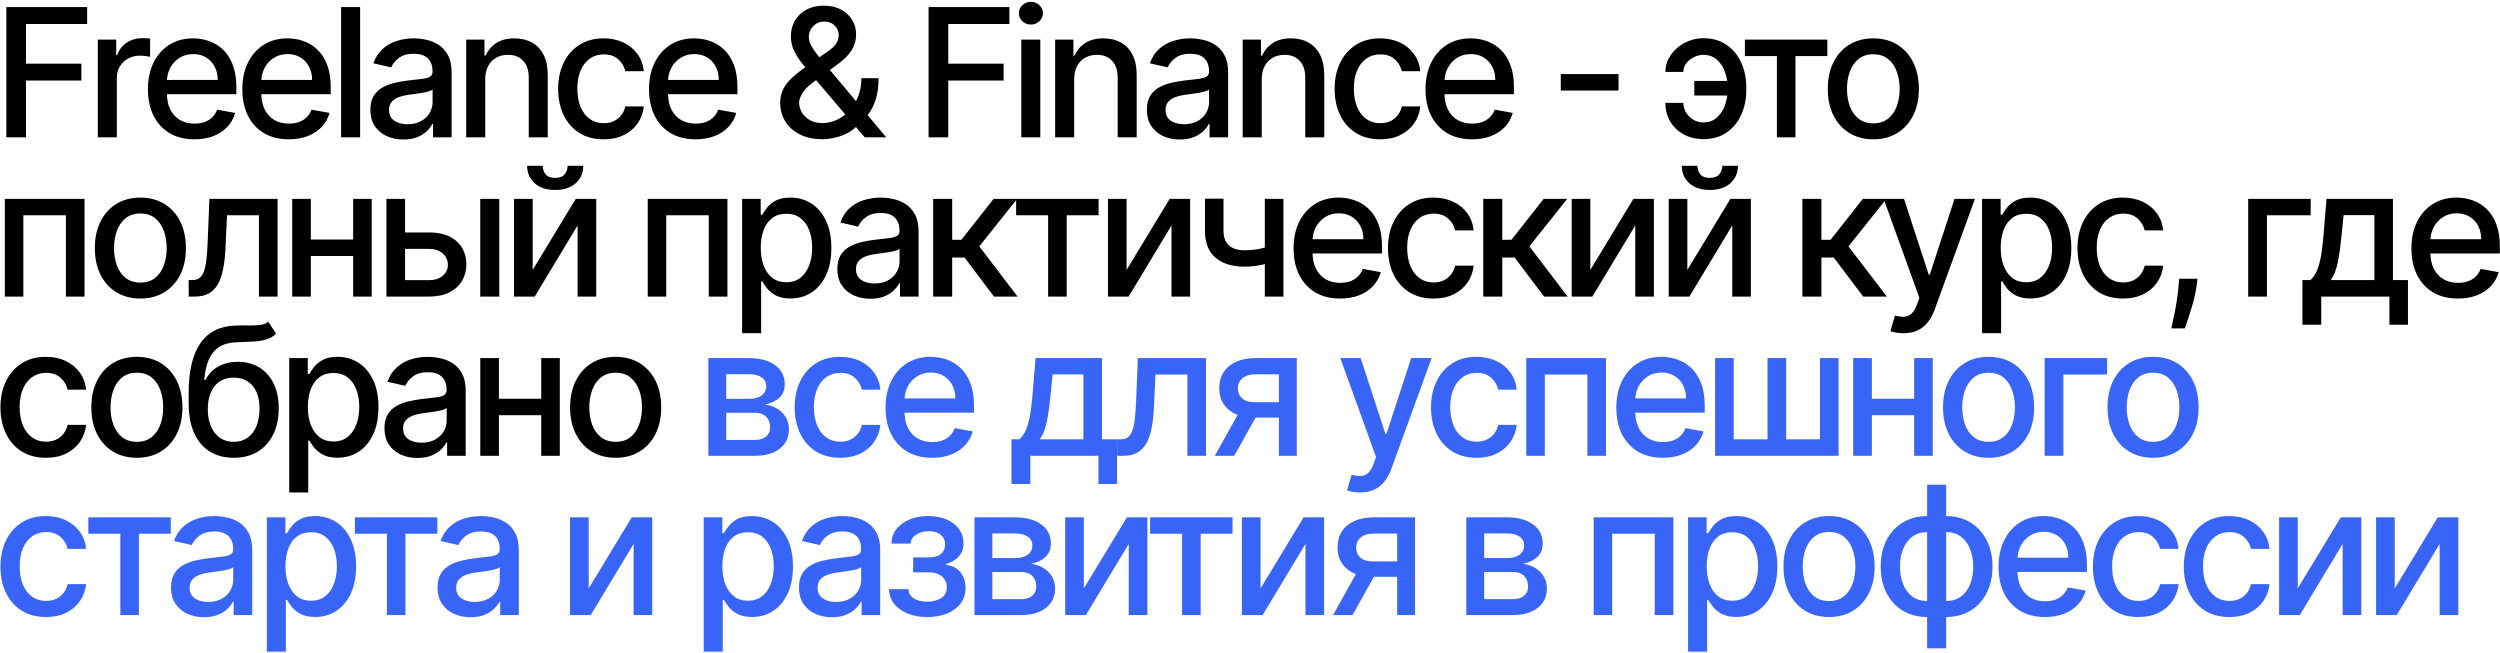 <?xml version="1.0" encoding="UTF-8"?> <svg xmlns="http://www.w3.org/2000/svg" width="1256" height="328" viewBox="0 0 1256 328" fill="none"><path d="M3.191 69V3.545H43.781V12.047H13.067V31.99H40.872V40.459H13.067V69H3.191ZM49.143 69V19.909H58.38V27.707H58.891C59.786 25.065 61.363 22.988 63.621 21.475C65.901 19.941 68.479 19.174 71.356 19.174C71.952 19.174 72.655 19.195 73.465 19.238C74.296 19.28 74.946 19.334 75.415 19.398V28.538C75.031 28.432 74.349 28.315 73.369 28.187C72.389 28.038 71.409 27.963 70.429 27.963C68.17 27.963 66.157 28.442 64.388 29.401C62.641 30.339 61.256 31.649 60.233 33.332C59.211 34.994 58.699 36.891 58.699 39.021V69H49.143ZM97.684 69.991C92.847 69.991 88.682 68.957 85.188 66.891C81.715 64.803 79.03 61.873 77.134 58.102C75.259 54.309 74.321 49.867 74.321 44.774C74.321 39.746 75.259 35.314 77.134 31.479C79.03 27.643 81.672 24.65 85.06 22.498C88.469 20.346 92.453 19.27 97.013 19.27C99.783 19.27 102.467 19.728 105.067 20.644C107.666 21.56 109.999 22.999 112.066 24.959C114.133 26.919 115.763 29.465 116.956 32.597C118.149 35.708 118.746 39.49 118.746 43.943V47.331H79.722V40.172H109.381C109.381 37.658 108.87 35.431 107.847 33.492C106.825 31.532 105.386 29.987 103.533 28.858C101.7 27.729 99.548 27.164 97.077 27.164C94.392 27.164 92.048 27.825 90.046 29.146C88.064 30.445 86.53 32.15 85.443 34.259C84.378 36.347 83.845 38.617 83.845 41.067V46.66C83.845 49.941 84.421 52.732 85.571 55.033C86.743 57.334 88.373 59.092 90.461 60.307C92.549 61.5 94.989 62.097 97.78 62.097C99.591 62.097 101.242 61.841 102.734 61.33C104.225 60.797 105.514 60.008 106.601 58.965C107.688 57.92 108.519 56.631 109.094 55.097L118.139 56.727C117.414 59.391 116.114 61.724 114.239 63.727C112.386 65.708 110.053 67.253 107.24 68.361C104.449 69.447 101.264 69.991 97.684 69.991ZM145.106 69.991C140.27 69.991 136.104 68.957 132.61 66.891C129.137 64.803 126.452 61.873 124.556 58.102C122.681 54.309 121.743 49.867 121.743 44.774C121.743 39.746 122.681 35.314 124.556 31.479C126.452 27.643 129.094 24.65 132.482 22.498C135.891 20.346 139.875 19.27 144.435 19.27C147.205 19.27 149.89 19.728 152.489 20.644C155.089 21.56 157.422 22.999 159.488 24.959C161.555 26.919 163.185 29.465 164.378 32.597C165.571 35.708 166.168 39.49 166.168 43.943V47.331H127.145V40.172H156.804C156.804 37.658 156.292 35.431 155.27 33.492C154.247 31.532 152.809 29.987 150.955 28.858C149.123 27.729 146.971 27.164 144.499 27.164C141.814 27.164 139.471 27.825 137.468 29.146C135.486 30.445 133.952 32.15 132.866 34.259C131.8 36.347 131.268 38.617 131.268 41.067V46.66C131.268 49.941 131.843 52.732 132.993 55.033C134.165 57.334 135.795 59.092 137.883 60.307C139.971 61.5 142.411 62.097 145.202 62.097C147.013 62.097 148.665 61.841 150.156 61.33C151.647 60.797 152.937 60.008 154.023 58.965C155.11 57.92 155.941 56.631 156.516 55.097L165.561 56.727C164.836 59.391 163.537 61.724 161.662 63.727C159.808 65.708 157.475 67.253 154.662 68.361C151.871 69.447 148.686 69.991 145.106 69.991ZM180.927 3.545V69H171.371V3.545H180.927ZM202.669 70.087C199.558 70.087 196.746 69.511 194.232 68.361C191.718 67.189 189.725 65.495 188.255 63.279C186.806 61.063 186.082 58.347 186.082 55.129C186.082 52.359 186.615 50.08 187.68 48.29C188.745 46.5 190.183 45.083 191.994 44.039C193.806 42.995 195.83 42.207 198.067 41.674C200.304 41.141 202.584 40.736 204.906 40.459C207.847 40.119 210.233 39.842 212.066 39.629C213.898 39.394 215.23 39.021 216.061 38.51C216.892 37.999 217.307 37.168 217.307 36.017V35.793C217.307 33.002 216.519 30.84 214.942 29.305C213.387 27.771 211.064 27.004 207.975 27.004C204.757 27.004 202.222 27.718 200.368 29.146C198.536 30.552 197.268 32.118 196.565 33.844L187.584 31.798C188.649 28.815 190.205 26.408 192.25 24.575C194.317 22.722 196.693 21.379 199.377 20.548C202.062 19.696 204.885 19.27 207.847 19.27C209.807 19.27 211.884 19.504 214.079 19.973C216.295 20.421 218.362 21.251 220.279 22.466C222.218 23.68 223.806 25.417 225.041 27.675C226.277 29.913 226.895 32.821 226.895 36.401V69H217.563V62.288H217.179C216.561 63.524 215.634 64.739 214.399 65.932C213.163 67.125 211.575 68.116 209.637 68.904C207.698 69.692 205.375 70.087 202.669 70.087ZM204.747 62.416C207.389 62.416 209.647 61.894 211.522 60.85C213.419 59.806 214.857 58.443 215.837 56.759C216.838 55.055 217.339 53.233 217.339 51.294V44.966C216.998 45.307 216.338 45.626 215.357 45.925C214.399 46.202 213.301 46.447 212.066 46.66C210.83 46.852 209.626 47.033 208.454 47.203C207.282 47.352 206.302 47.48 205.514 47.587C203.66 47.821 201.966 48.215 200.432 48.769C198.919 49.323 197.705 50.122 196.789 51.166C195.894 52.189 195.446 53.553 195.446 55.257C195.446 57.622 196.32 59.412 198.067 60.626C199.814 61.82 202.041 62.416 204.747 62.416ZM243.779 39.852V69H234.223V19.909H243.396V27.899H244.003C245.132 25.3 246.901 23.212 249.308 21.635C251.737 20.058 254.795 19.27 258.481 19.27C261.826 19.27 264.756 19.973 267.27 21.379C269.784 22.764 271.734 24.831 273.119 27.579C274.504 30.328 275.196 33.727 275.196 37.775V69H265.64V38.925C265.64 35.367 264.713 32.587 262.86 30.584C261.006 28.56 258.46 27.548 255.221 27.548C253.005 27.548 251.034 28.027 249.308 28.986C247.604 29.945 246.251 31.351 245.25 33.205C244.269 35.037 243.779 37.253 243.779 39.852ZM303.291 69.991C298.539 69.991 294.448 68.915 291.018 66.763C287.609 64.59 284.988 61.596 283.156 57.782C281.323 53.968 280.407 49.6 280.407 44.678C280.407 39.693 281.345 35.293 283.22 31.479C285.095 27.643 287.737 24.65 291.146 22.498C294.555 20.346 298.571 19.27 303.195 19.27C306.923 19.27 310.247 19.962 313.166 21.347C316.085 22.711 318.44 24.628 320.229 27.1C322.041 29.572 323.117 32.459 323.457 35.761H314.157C313.646 33.46 312.474 31.479 310.641 29.817C308.83 28.155 306.401 27.324 303.354 27.324C300.691 27.324 298.358 28.027 296.355 29.433C294.374 30.818 292.829 32.8 291.721 35.378C290.613 37.935 290.059 40.96 290.059 44.455C290.059 48.034 290.602 51.124 291.689 53.723C292.776 56.322 294.31 58.336 296.291 59.764C298.294 61.191 300.649 61.905 303.354 61.905C305.166 61.905 306.806 61.575 308.276 60.914C309.768 60.232 311.014 59.263 312.016 58.006C313.038 56.749 313.752 55.236 314.157 53.467H323.457C323.117 56.642 322.083 59.476 320.357 61.969C318.631 64.462 316.32 66.422 313.422 67.849C310.546 69.277 307.168 69.991 303.291 69.991ZM349.434 69.991C344.598 69.991 340.432 68.957 336.938 66.891C333.465 64.803 330.78 61.873 328.884 58.102C327.009 54.309 326.071 49.867 326.071 44.774C326.071 39.746 327.009 35.314 328.884 31.479C330.78 27.643 333.422 24.65 336.81 22.498C340.219 20.346 344.204 19.27 348.763 19.27C351.533 19.27 354.218 19.728 356.817 20.644C359.417 21.56 361.75 22.999 363.817 24.959C365.883 26.919 367.513 29.465 368.706 32.597C369.9 35.708 370.496 39.49 370.496 43.943V47.331H331.473V40.172H361.132C361.132 37.658 360.62 35.431 359.598 33.492C358.575 31.532 357.137 29.987 355.283 28.858C353.451 27.729 351.299 27.164 348.827 27.164C346.142 27.164 343.799 27.825 341.796 29.146C339.814 30.445 338.28 32.15 337.194 34.259C336.128 36.347 335.596 38.617 335.596 41.067V46.66C335.596 49.941 336.171 52.732 337.321 55.033C338.493 57.334 340.123 59.092 342.211 60.307C344.299 61.5 346.739 62.097 349.53 62.097C351.341 62.097 352.993 61.841 354.484 61.33C355.976 60.797 357.265 60.008 358.351 58.965C359.438 57.92 360.269 56.631 360.844 55.097L369.889 56.727C369.165 59.391 367.865 61.724 365.99 63.727C364.136 65.708 361.803 67.253 358.991 68.361C356.199 69.447 353.014 69.991 349.434 69.991ZM413.166 69.927C408.776 69.927 404.994 69.128 401.82 67.53C398.666 65.932 396.237 63.758 394.533 61.01C392.828 58.24 391.976 55.108 391.976 51.614C391.976 48.95 392.53 46.585 393.638 44.519C394.746 42.43 396.291 40.502 398.272 38.734C400.254 36.965 402.544 35.186 405.144 33.396L415.691 25.95C417.48 24.778 418.876 23.542 419.877 22.242C420.879 20.921 421.379 19.291 421.379 17.352C421.379 15.818 420.719 14.348 419.398 12.942C418.077 11.536 416.308 10.832 414.093 10.832C412.558 10.832 411.205 11.205 410.034 11.951C408.883 12.697 407.977 13.655 407.317 14.827C406.678 15.978 406.358 17.192 406.358 18.471C406.358 19.962 406.763 21.465 407.573 22.977C408.404 24.49 409.469 26.056 410.769 27.675C412.068 29.273 413.432 30.935 414.86 32.661L445.254 69H434.451L409.298 39.437C407.189 36.944 405.229 34.6 403.418 32.406C401.607 30.19 400.137 27.952 399.007 25.694C397.899 23.414 397.345 20.953 397.345 18.311C397.345 15.307 398.027 12.643 399.391 10.321C400.776 7.977 402.704 6.145 405.176 4.824C407.647 3.503 410.545 2.842 413.869 2.842C417.235 2.842 420.122 3.503 422.53 4.824C424.959 6.124 426.823 7.86 428.123 10.033C429.444 12.185 430.105 14.54 430.105 17.097C430.105 20.207 429.327 22.956 427.771 25.342C426.237 27.707 424.117 29.881 421.411 31.862L408.276 41.546C405.719 43.421 403.94 45.275 402.938 47.107C401.958 48.918 401.468 50.335 401.468 51.358C401.468 53.233 401.948 54.969 402.906 56.568C403.887 58.166 405.25 59.444 406.997 60.403C408.766 61.361 410.833 61.841 413.198 61.841C415.627 61.841 417.992 61.319 420.293 60.275C422.615 59.209 424.714 57.686 426.589 55.705C428.485 53.723 429.987 51.347 431.095 48.577C432.203 45.807 432.757 42.707 432.757 39.277H441.387C441.387 43.496 440.907 47.065 439.948 49.984C438.99 52.881 437.828 55.246 436.465 57.079C435.122 58.89 433.855 60.307 432.661 61.33C432.278 61.67 431.916 62.011 431.575 62.352C431.234 62.693 430.872 63.034 430.488 63.375C428.272 65.612 425.588 67.263 422.434 68.329C419.302 69.394 416.213 69.927 413.166 69.927ZM466.526 69V3.545H507.115V12.047H476.402V31.99H504.207V40.459H476.402V69H466.526ZM513.093 69V19.909H522.649V69H513.093ZM517.919 12.335C516.257 12.335 514.83 11.78 513.636 10.673C512.465 9.543 511.879 8.201 511.879 6.646C511.879 5.069 512.465 3.727 513.636 2.619C514.83 1.489 516.257 0.925 517.919 0.925C519.581 0.925 520.998 1.489 522.17 2.619C523.363 3.727 523.96 5.069 523.96 6.646C523.96 8.201 523.363 9.543 522.17 10.673C520.998 11.78 519.581 12.335 517.919 12.335ZM539.661 39.852V69H530.105V19.909H539.278V27.899H539.885C541.014 25.3 542.783 23.212 545.191 21.635C547.619 20.058 550.677 19.27 554.363 19.27C557.708 19.27 560.638 19.973 563.152 21.379C565.666 22.764 567.616 24.831 569.001 27.579C570.386 30.328 571.078 33.727 571.078 37.775V69H561.522V38.925C561.522 35.367 560.595 32.587 558.742 30.584C556.888 28.56 554.342 27.548 551.103 27.548C548.887 27.548 546.916 28.027 545.191 28.986C543.486 29.945 542.133 31.351 541.132 33.205C540.151 35.037 539.661 37.253 539.661 39.852ZM592.781 70.087C589.67 70.087 586.857 69.511 584.343 68.361C581.829 67.189 579.837 65.495 578.366 63.279C576.918 61.063 576.193 58.347 576.193 55.129C576.193 52.359 576.726 50.08 577.791 48.29C578.857 46.5 580.295 45.083 582.106 44.039C583.917 42.995 585.941 42.207 588.178 41.674C590.415 41.141 592.695 40.736 595.018 40.459C597.958 40.119 600.344 39.842 602.177 39.629C604.009 39.394 605.341 39.021 606.172 38.51C607.003 37.999 607.418 37.168 607.418 36.017V35.793C607.418 33.002 606.63 30.84 605.053 29.305C603.498 27.771 601.175 27.004 598.086 27.004C594.869 27.004 592.333 27.718 590.479 29.146C588.647 30.552 587.379 32.118 586.676 33.844L577.695 31.798C578.761 28.815 580.316 26.408 582.362 24.575C584.428 22.722 586.804 21.379 589.489 20.548C592.173 19.696 594.996 19.27 597.958 19.27C599.918 19.27 601.996 19.504 604.19 19.973C606.406 20.421 608.473 21.251 610.391 22.466C612.33 23.68 613.917 25.417 615.153 27.675C616.388 29.913 617.006 32.821 617.006 36.401V69H607.674V62.288H607.29C606.673 63.524 605.746 64.739 604.51 65.932C603.274 67.125 601.687 68.116 599.748 68.904C597.809 69.692 595.487 70.087 592.781 70.087ZM594.858 62.416C597.5 62.416 599.759 61.894 601.634 60.85C603.53 59.806 604.968 58.443 605.948 56.759C606.95 55.055 607.45 53.233 607.45 51.294V44.966C607.109 45.307 606.449 45.626 605.469 45.925C604.51 46.202 603.413 46.447 602.177 46.66C600.941 46.852 599.737 47.033 598.565 47.203C597.393 47.352 596.413 47.48 595.625 47.587C593.771 47.821 592.077 48.215 590.543 48.769C589.031 49.323 587.816 50.122 586.9 51.166C586.005 52.189 585.558 53.553 585.558 55.257C585.558 57.622 586.431 59.412 588.178 60.626C589.925 61.82 592.152 62.416 594.858 62.416ZM633.891 39.852V69H624.335V19.909H633.507V27.899H634.114C635.244 25.3 637.012 23.212 639.42 21.635C641.849 20.058 644.906 19.27 648.592 19.27C651.938 19.27 654.867 19.973 657.381 21.379C659.896 22.764 661.845 24.831 663.23 27.579C664.615 30.328 665.308 33.727 665.308 37.775V69H655.751V38.925C655.751 35.367 654.825 32.587 652.971 30.584C651.117 28.56 648.571 27.548 645.332 27.548C643.116 27.548 641.146 28.027 639.42 28.986C637.715 29.945 636.362 31.351 635.361 33.205C634.381 35.037 633.891 37.253 633.891 39.852ZM693.402 69.991C688.65 69.991 684.56 68.915 681.129 66.763C677.72 64.59 675.099 61.596 673.267 57.782C671.435 53.968 670.518 49.6 670.518 44.678C670.518 39.693 671.456 35.293 673.331 31.479C675.206 27.643 677.848 24.65 681.257 22.498C684.666 20.346 688.682 19.27 693.306 19.27C697.035 19.27 700.359 19.962 703.278 21.347C706.197 22.711 708.551 24.628 710.341 27.1C712.152 29.572 713.228 32.459 713.569 35.761H704.268C703.757 33.46 702.585 31.479 700.753 29.817C698.942 28.155 696.513 27.324 693.466 27.324C690.802 27.324 688.469 28.027 686.467 29.433C684.485 30.818 682.94 32.8 681.832 35.378C680.724 37.935 680.17 40.96 680.17 44.455C680.17 48.034 680.714 51.124 681.8 53.723C682.887 56.322 684.421 58.336 686.403 59.764C688.405 61.191 690.76 61.905 693.466 61.905C695.277 61.905 696.918 61.575 698.388 60.914C699.879 60.232 701.126 59.263 702.127 58.006C703.15 56.749 703.864 55.236 704.268 53.467H713.569C713.228 56.642 712.195 59.476 710.469 61.969C708.743 64.462 706.431 66.422 703.533 67.849C700.657 69.277 697.28 69.991 693.402 69.991ZM739.546 69.991C734.709 69.991 730.544 68.957 727.049 66.891C723.576 64.803 720.892 61.873 718.995 58.102C717.12 54.309 716.183 49.867 716.183 44.774C716.183 39.746 717.12 35.314 718.995 31.479C720.892 27.643 723.534 24.65 726.921 22.498C730.331 20.346 734.315 19.27 738.875 19.27C741.644 19.27 744.329 19.728 746.929 20.644C749.528 21.56 751.861 22.999 753.928 24.959C755.995 26.919 757.625 29.465 758.818 32.597C760.011 35.708 760.608 39.49 760.608 43.943V47.331H721.584V40.172H751.243C751.243 37.658 750.732 35.431 749.709 33.492C748.686 31.532 747.248 29.987 745.394 28.858C743.562 27.729 741.41 27.164 738.938 27.164C736.254 27.164 733.91 27.825 731.907 29.146C729.926 30.445 728.392 32.15 727.305 34.259C726.24 36.347 725.707 38.617 725.707 41.067V46.66C725.707 49.941 726.282 52.732 727.433 55.033C728.605 57.334 730.235 59.092 732.323 60.307C734.411 61.5 736.85 62.097 739.642 62.097C741.453 62.097 743.104 61.841 744.595 61.33C746.087 60.797 747.376 60.008 748.463 58.965C749.549 57.92 750.38 56.631 750.956 55.097L760 56.727C759.276 59.391 757.976 61.724 756.101 63.727C754.247 65.708 751.914 67.253 749.102 68.361C746.311 69.447 743.125 69.991 739.546 69.991ZM813.153 37.2V45.477H784.133V37.2H813.153ZM855.782 27.548C854.12 27.569 852.522 27.963 850.988 28.73C849.454 29.497 848.186 30.52 847.185 31.798C846.205 33.077 845.715 34.526 845.715 36.145H836.702C836.702 33.844 837.213 31.671 838.236 29.625C839.259 27.579 840.654 25.779 842.423 24.224C844.191 22.668 846.226 21.443 848.527 20.548C850.828 19.653 853.247 19.206 855.782 19.206C860.406 19.206 864.316 20.335 867.512 22.594C870.729 24.831 873.169 27.814 874.831 31.543C876.492 35.25 877.323 39.32 877.323 43.751V45.349C877.323 49.781 876.492 53.861 874.831 57.59C873.169 61.319 870.729 64.302 867.512 66.539C864.316 68.776 860.406 69.895 855.782 69.895C852.075 69.895 848.783 69.106 845.907 67.53C843.03 65.953 840.772 63.801 839.131 61.074C837.512 58.325 836.702 55.193 836.702 51.678H845.715C845.715 53.425 846.173 55.044 847.089 56.535C848.005 58.027 849.22 59.231 850.733 60.147C852.267 61.042 853.95 61.5 855.782 61.521C858.531 61.5 860.8 60.669 862.59 59.028C864.401 57.388 865.743 55.332 866.617 52.86C867.512 50.367 867.959 47.864 867.959 45.349V43.751C867.959 41.131 867.512 38.584 866.617 36.113C865.743 33.641 864.401 31.607 862.59 30.009C860.8 28.389 858.531 27.569 855.782 27.548ZM871.315 40.651V48.002H851.212V40.651H871.315ZM876.638 28.155V19.909H918.058V28.155H902.046V69H892.714V28.155H876.638ZM941.159 69.991C936.556 69.991 932.54 68.936 929.11 66.827C925.679 64.717 923.016 61.766 921.119 57.974C919.223 54.181 918.275 49.749 918.275 44.678C918.275 39.586 919.223 35.133 921.119 31.319C923.016 27.505 925.679 24.543 929.11 22.434C932.54 20.325 936.556 19.27 941.159 19.27C945.761 19.27 949.777 20.325 953.208 22.434C956.638 24.543 959.301 27.505 961.198 31.319C963.094 35.133 964.042 39.586 964.042 44.678C964.042 49.749 963.094 54.181 961.198 57.974C959.301 61.766 956.638 64.717 953.208 66.827C949.777 68.936 945.761 69.991 941.159 69.991ZM941.191 61.969C944.173 61.969 946.645 61.18 948.605 59.604C950.566 58.027 952.014 55.928 952.952 53.307C953.911 50.687 954.39 47.8 954.39 44.646C954.39 41.514 953.911 38.638 952.952 36.017C952.014 33.375 950.566 31.255 948.605 29.657C946.645 28.059 944.173 27.26 941.191 27.26C938.186 27.26 935.693 28.059 933.712 29.657C931.752 31.255 930.292 33.375 929.333 36.017C928.396 38.638 927.927 41.514 927.927 44.646C927.927 47.8 928.396 50.687 929.333 53.307C930.292 55.928 931.752 58.027 933.712 59.604C935.693 61.18 938.186 61.969 941.191 61.969ZM2.424 149V99.909H42.47V149H33.106V108.155H11.724V149H2.424ZM70.525 149.991C65.922 149.991 61.906 148.936 58.475 146.827C55.045 144.717 52.382 141.766 50.486 137.974C48.589 134.181 47.641 129.749 47.641 124.678C47.641 119.586 48.589 115.133 50.486 111.319C52.382 107.505 55.045 104.543 58.475 102.434C61.906 100.325 65.922 99.27 70.525 99.27C75.127 99.27 79.143 100.325 82.573 102.434C86.004 104.543 88.667 107.505 90.564 111.319C92.46 115.133 93.408 119.586 93.408 124.678C93.408 129.749 92.46 134.181 90.564 137.974C88.667 141.766 86.004 144.717 82.573 146.827C79.143 148.936 75.127 149.991 70.525 149.991ZM70.556 141.969C73.54 141.969 76.011 141.18 77.971 139.604C79.931 138.027 81.38 135.928 82.318 133.308C83.277 130.687 83.756 127.8 83.756 124.646C83.756 121.514 83.277 118.638 82.318 116.017C81.38 113.375 79.931 111.255 77.971 109.657C76.011 108.059 73.54 107.26 70.556 107.26C67.552 107.26 65.059 108.059 63.078 109.657C61.118 111.255 59.658 113.375 58.699 116.017C57.762 118.638 57.293 121.514 57.293 124.646C57.293 127.8 57.762 130.687 58.699 133.308C59.658 135.928 61.118 138.027 63.078 139.604C65.059 141.18 67.552 141.969 70.556 141.969ZM94.808 149L94.776 140.722H96.533C97.897 140.722 99.037 140.435 99.953 139.859C100.891 139.263 101.658 138.261 102.254 136.855C102.851 135.449 103.309 133.51 103.629 131.038C103.948 128.545 104.183 125.413 104.332 121.642L105.195 99.909H139.456V149H130.092V108.155H114.048L113.281 124.838C113.089 128.886 112.673 132.423 112.034 135.449C111.416 138.474 110.511 140.999 109.318 143.023C108.124 145.026 106.59 146.528 104.715 147.53C102.84 148.51 100.56 149 97.876 149H94.808ZM180.071 120.332V128.609H153.48V120.332H180.071ZM156.165 99.909V149H146.8V99.909H156.165ZM186.75 99.909V149H177.418V99.909H186.75ZM201.326 116.784H215.58C221.588 116.784 226.212 118.276 229.451 121.259C232.689 124.241 234.309 128.087 234.309 132.796C234.309 135.864 233.584 138.624 232.135 141.074C230.686 143.524 228.566 145.463 225.775 146.891C222.984 148.297 219.586 149 215.58 149H194.135V99.909H203.499V140.754H215.58C218.328 140.754 220.587 140.04 222.355 138.613C224.124 137.164 225.008 135.321 225.008 133.084C225.008 130.719 224.124 128.79 222.355 127.299C220.587 125.786 218.328 125.03 215.58 125.03H201.326V116.784ZM241.276 149V99.909H250.832V149H241.276ZM267.62 135.609L289.257 99.909H299.549V149H290.184V113.268L268.643 149H258.256V99.909H267.62V135.609ZM285.167 83.29H293.029C293.029 86.891 291.75 89.82 289.194 92.079C286.658 94.316 283.228 95.435 278.902 95.435C274.598 95.435 271.179 94.316 268.643 92.079C266.108 89.82 264.84 86.891 264.84 83.29H272.67C272.67 84.888 273.139 86.305 274.076 87.54C275.014 88.755 276.623 89.362 278.902 89.362C281.14 89.362 282.738 88.755 283.696 87.54C284.676 86.326 285.167 84.909 285.167 83.29ZM325.415 149V99.909H365.461V149H356.097V108.155H334.715V149H325.415ZM372.837 167.409V99.909H382.17V107.867H382.969C383.523 106.844 384.322 105.662 385.366 104.32C386.41 102.977 387.859 101.805 389.712 100.804C391.566 99.781 394.016 99.27 397.063 99.27C401.026 99.27 404.563 100.271 407.674 102.274C410.785 104.277 413.224 107.164 414.993 110.935C416.783 114.707 417.677 119.245 417.677 124.55C417.677 129.856 416.793 134.405 415.025 138.197C413.256 141.969 410.827 144.877 407.738 146.923C404.648 148.947 401.122 149.959 397.159 149.959C394.176 149.959 391.736 149.458 389.84 148.457C387.965 147.455 386.495 146.283 385.43 144.941C384.364 143.599 383.544 142.406 382.969 141.362H382.393V167.409H372.837ZM382.202 124.455C382.202 127.906 382.702 130.932 383.704 133.531C384.705 136.131 386.154 138.165 388.05 139.636C389.947 141.085 392.269 141.809 395.018 141.809C397.873 141.809 400.259 141.053 402.177 139.54C404.094 138.006 405.543 135.928 406.523 133.308C407.525 130.687 408.025 127.736 408.025 124.455C408.025 121.216 407.535 118.308 406.555 115.729C405.597 113.151 404.148 111.116 402.209 109.625C400.291 108.134 397.894 107.388 395.018 107.388C392.248 107.388 389.904 108.102 387.986 109.529C386.09 110.957 384.652 112.949 383.672 115.506C382.692 118.062 382.202 121.045 382.202 124.455ZM437.27 150.087C434.16 150.087 431.347 149.511 428.833 148.361C426.319 147.189 424.326 145.495 422.856 143.279C421.407 141.063 420.683 138.347 420.683 135.129C420.683 132.359 421.216 130.08 422.281 128.29C423.346 126.5 424.785 125.083 426.596 124.039C428.407 122.995 430.431 122.207 432.668 121.674C434.905 121.141 437.185 120.737 439.508 120.46C442.448 120.119 444.834 119.842 446.667 119.629C448.499 119.394 449.831 119.021 450.662 118.51C451.493 117.999 451.908 117.168 451.908 116.017V115.793C451.908 113.002 451.12 110.839 449.543 109.305C447.988 107.771 445.665 107.004 442.576 107.004C439.358 107.004 436.823 107.718 434.969 109.146C433.137 110.552 431.869 112.118 431.166 113.844L422.185 111.798C423.25 108.815 424.806 106.408 426.851 104.575C428.918 102.722 431.294 101.379 433.978 100.548C436.663 99.696 439.486 99.27 442.448 99.27C444.408 99.27 446.486 99.504 448.68 99.973C450.896 100.42 452.963 101.251 454.88 102.466C456.819 103.68 458.407 105.417 459.643 107.675C460.878 109.913 461.496 112.821 461.496 116.401V149H452.164V142.288H451.78C451.162 143.524 450.236 144.739 449 145.932C447.764 147.125 446.177 148.116 444.238 148.904C442.299 149.692 439.976 150.087 437.27 150.087ZM439.348 142.416C441.99 142.416 444.248 141.894 446.123 140.85C448.02 139.806 449.458 138.442 450.438 136.759C451.439 135.055 451.94 133.233 451.94 131.294V124.966C451.599 125.307 450.939 125.626 449.959 125.925C449 126.202 447.902 126.447 446.667 126.66C445.431 126.852 444.227 127.033 443.055 127.203C441.883 127.352 440.903 127.48 440.115 127.587C438.261 127.821 436.567 128.215 435.033 128.769C433.52 129.323 432.306 130.122 431.39 131.166C430.495 132.189 430.047 133.553 430.047 135.257C430.047 137.622 430.921 139.412 432.668 140.626C434.415 141.82 436.642 142.416 439.348 142.416ZM468.824 149V99.909H478.381V120.491H482.983L499.187 99.909H511.012L491.996 123.783L511.236 149H499.378L484.581 129.376H478.381V149H468.824ZM510.51 108.155V99.909H551.93V108.155H535.918V149H526.586V108.155H510.51ZM566.002 135.609L587.639 99.909H597.93V149H588.566V113.268L567.025 149H556.638V99.909H566.002V135.609ZM644.785 99.909V149H635.453V99.909H644.785ZM640.726 122.697V130.942C639.256 131.539 637.701 132.072 636.06 132.54C634.419 132.988 632.694 133.339 630.883 133.595C629.071 133.851 627.186 133.979 625.226 133.979C619.153 133.979 614.327 132.498 610.748 129.536C607.168 126.553 605.378 121.994 605.378 115.857V99.813H614.679V115.857C614.679 118.18 615.105 120.065 615.957 121.514C616.809 122.963 618.024 124.028 619.601 124.71C621.177 125.392 623.052 125.733 625.226 125.733C628.102 125.733 630.755 125.467 633.184 124.934C635.634 124.38 638.148 123.634 640.726 122.697ZM673.255 149.991C668.418 149.991 664.253 148.957 660.759 146.891C657.286 144.803 654.601 141.873 652.705 138.102C650.83 134.309 649.892 129.866 649.892 124.774C649.892 119.746 650.83 115.314 652.705 111.479C654.601 107.643 657.243 104.65 660.631 102.498C664.04 100.346 668.024 99.27 672.584 99.27C675.354 99.27 678.039 99.728 680.638 100.644C683.237 101.56 685.57 102.999 687.637 104.959C689.704 106.919 691.334 109.465 692.527 112.597C693.72 115.708 694.317 119.49 694.317 123.943V127.331H655.293V120.172H684.953C684.953 117.658 684.441 115.431 683.418 113.492C682.396 111.532 680.958 109.987 679.104 108.858C677.271 107.729 675.119 107.164 672.648 107.164C669.963 107.164 667.619 107.825 665.617 109.146C663.635 110.445 662.101 112.15 661.014 114.259C659.949 116.347 659.416 118.616 659.416 121.067V126.66C659.416 129.941 659.992 132.732 661.142 135.033C662.314 137.335 663.944 139.092 666.032 140.307C668.12 141.5 670.56 142.097 673.351 142.097C675.162 142.097 676.813 141.841 678.305 141.33C679.796 140.797 681.085 140.009 682.172 138.964C683.259 137.92 684.09 136.631 684.665 135.097L693.71 136.727C692.985 139.391 691.686 141.724 689.811 143.727C687.957 145.708 685.624 147.253 682.811 148.361C680.02 149.447 676.835 149.991 673.255 149.991ZM720.198 149.991C715.447 149.991 711.356 148.915 707.925 146.763C704.516 144.589 701.895 141.596 700.063 137.782C698.231 133.968 697.314 129.6 697.314 124.678C697.314 119.692 698.252 115.293 700.127 111.479C702.002 107.643 704.644 104.65 708.053 102.498C711.462 100.346 715.479 99.27 720.102 99.27C723.831 99.27 727.155 99.962 730.074 101.347C732.993 102.711 735.347 104.629 737.137 107.1C738.948 109.572 740.024 112.459 740.365 115.761H731.064C730.553 113.46 729.381 111.479 727.549 109.817C725.738 108.155 723.309 107.324 720.262 107.324C717.599 107.324 715.265 108.027 713.263 109.433C711.281 110.818 709.736 112.8 708.628 115.378C707.52 117.935 706.966 120.96 706.966 124.455C706.966 128.034 707.51 131.124 708.596 133.723C709.683 136.322 711.217 138.336 713.199 139.763C715.202 141.191 717.556 141.905 720.262 141.905C722.073 141.905 723.714 141.575 725.184 140.914C726.675 140.232 727.922 139.263 728.923 138.006C729.946 136.749 730.66 135.236 731.064 133.467H740.365C740.024 136.642 738.991 139.476 737.265 141.969C735.539 144.462 733.227 146.422 730.329 147.849C727.453 149.277 724.076 149.991 720.198 149.991ZM745.184 149V99.909H754.74V120.491H759.343L775.546 99.909H787.372L768.355 123.783L787.595 149H775.738L760.941 129.376H754.74V149H745.184ZM798.983 135.609L820.62 99.909H830.911V149H821.546V113.268L800.005 149H789.618V99.909H798.983V135.609ZM847.723 135.609L869.36 99.909H879.651V149H870.287V113.268L848.746 149H838.359V99.909H847.723V135.609ZM865.269 83.29H873.131C873.131 86.891 871.853 89.82 869.296 92.079C866.761 94.316 863.33 95.435 859.005 95.435C854.701 95.435 851.281 94.316 848.746 92.079C846.21 89.82 844.943 86.891 844.943 83.29H852.773C852.773 84.888 853.242 86.305 854.179 87.54C855.117 88.755 856.725 89.362 859.005 89.362C861.242 89.362 862.84 88.755 863.799 87.54C864.779 86.326 865.269 84.909 865.269 83.29ZM905.518 149V99.909H915.074V120.491H919.676L935.88 99.909H947.705L928.689 123.783L947.929 149H936.072L921.274 129.376H915.074V149H905.518ZM956.256 167.409C954.828 167.409 953.529 167.292 952.357 167.058C951.185 166.844 950.311 166.61 949.736 166.354L952.037 158.524C953.784 158.993 955.34 159.195 956.703 159.131C958.067 159.067 959.271 158.556 960.315 157.597C961.38 156.638 962.318 155.072 963.127 152.899L964.31 149.639L946.348 99.909H956.575L969.008 138.006H969.519L981.952 99.909H992.211L971.98 155.552C971.043 158.109 969.85 160.271 968.401 162.04C966.952 163.83 965.226 165.172 963.223 166.067C961.22 166.962 958.898 167.409 956.256 167.409ZM995.792 167.409V99.909H1005.12V107.867H1005.92C1006.48 106.844 1007.28 105.662 1008.32 104.32C1009.36 102.977 1010.81 101.805 1012.67 100.804C1014.52 99.781 1016.97 99.27 1020.02 99.27C1023.98 99.27 1027.52 100.271 1030.63 102.274C1033.74 104.277 1036.18 107.164 1037.95 110.935C1039.74 114.707 1040.63 119.245 1040.63 124.55C1040.63 129.856 1039.75 134.405 1037.98 138.197C1036.21 141.969 1033.78 144.877 1030.69 146.923C1027.6 148.947 1024.08 149.959 1020.11 149.959C1017.13 149.959 1014.69 149.458 1012.79 148.457C1010.92 147.455 1009.45 146.283 1008.38 144.941C1007.32 143.599 1006.5 142.406 1005.92 141.362H1005.35V167.409H995.792ZM1005.16 124.455C1005.16 127.906 1005.66 130.932 1006.66 133.531C1007.66 136.131 1009.11 138.165 1011.01 139.636C1012.9 141.085 1015.22 141.809 1017.97 141.809C1020.83 141.809 1023.21 141.053 1025.13 139.54C1027.05 138.006 1028.5 135.928 1029.48 133.308C1030.48 130.687 1030.98 127.736 1030.98 124.455C1030.98 121.216 1030.49 118.308 1029.51 115.729C1028.55 113.151 1027.1 111.116 1025.16 109.625C1023.25 108.134 1020.85 107.388 1017.97 107.388C1015.2 107.388 1012.86 108.102 1010.94 109.529C1009.04 110.957 1007.61 112.949 1006.63 115.506C1005.65 118.062 1005.16 121.045 1005.16 124.455ZM1066.62 149.991C1061.87 149.991 1057.77 148.915 1054.34 146.763C1050.94 144.589 1048.31 141.596 1046.48 137.782C1044.65 133.968 1043.73 129.6 1043.73 124.678C1043.73 119.692 1044.67 115.293 1046.55 111.479C1048.42 107.643 1051.06 104.65 1054.47 102.498C1057.88 100.346 1061.9 99.27 1066.52 99.27C1070.25 99.27 1073.57 99.962 1076.49 101.347C1079.41 102.711 1081.77 104.629 1083.56 107.1C1085.37 109.572 1086.44 112.459 1086.78 115.761H1077.48C1076.97 113.46 1075.8 111.479 1073.97 109.817C1072.16 108.155 1069.73 107.324 1066.68 107.324C1064.02 107.324 1061.68 108.027 1059.68 109.433C1057.7 110.818 1056.16 112.8 1055.05 115.378C1053.94 117.935 1053.39 120.96 1053.39 124.455C1053.39 128.034 1053.93 131.124 1055.02 133.723C1056.1 136.322 1057.64 138.336 1059.62 139.763C1061.62 141.191 1063.98 141.905 1066.68 141.905C1068.49 141.905 1070.13 141.575 1071.6 140.914C1073.09 140.232 1074.34 139.263 1075.34 138.006C1076.37 136.749 1077.08 135.236 1077.48 133.467H1086.78C1086.44 136.642 1085.41 139.476 1083.68 141.969C1081.96 144.462 1079.65 146.422 1076.75 147.849C1073.87 149.277 1070.5 149.991 1066.62 149.991ZM1104.04 140.051L1103.56 143.535C1103.24 146.092 1102.69 148.755 1101.93 151.525C1101.18 154.316 1100.4 156.905 1099.59 159.291C1098.81 161.678 1098.16 163.574 1097.64 164.98H1090.87C1091.15 163.659 1091.53 161.869 1092.02 159.611C1092.51 157.374 1092.99 154.87 1093.46 152.1C1093.93 149.33 1094.28 146.507 1094.51 143.631L1094.83 140.051H1104.04ZM1160.88 99.909V108.155H1138.92V149H1129.49V99.909H1160.88ZM1156.74 163.158V140.722H1160.74C1161.76 139.785 1162.62 138.666 1163.33 137.366C1164.05 136.067 1164.66 134.522 1165.15 132.732C1165.66 130.942 1166.09 128.854 1166.43 126.468C1166.77 124.06 1167.07 121.312 1167.32 118.222L1168.85 99.909H1202.22V140.722H1209.76V163.158H1200.43V149H1166.2V163.158H1156.74ZM1170.96 140.722H1192.89V108.091H1177.42L1176.4 118.222C1175.91 123.379 1175.29 127.853 1174.54 131.646C1173.8 135.417 1172.6 138.442 1170.96 140.722ZM1234.86 149.991C1230.03 149.991 1225.86 148.957 1222.37 146.891C1218.89 144.803 1216.21 141.873 1214.31 138.102C1212.44 134.309 1211.5 129.866 1211.5 124.774C1211.5 119.746 1212.44 115.314 1214.31 111.479C1216.21 107.643 1218.85 104.65 1222.24 102.498C1225.65 100.346 1229.63 99.27 1234.19 99.27C1236.96 99.27 1239.65 99.728 1242.25 100.644C1244.84 101.56 1247.18 102.999 1249.24 104.959C1251.31 106.919 1252.94 109.465 1254.13 112.597C1255.33 115.708 1255.92 119.49 1255.92 123.943V127.331H1216.9V120.172H1246.56C1246.56 117.658 1246.05 115.431 1245.03 113.492C1244 111.532 1242.56 109.987 1240.71 108.858C1238.88 107.729 1236.73 107.164 1234.25 107.164C1231.57 107.164 1229.23 107.825 1227.22 109.146C1225.24 110.445 1223.71 112.15 1222.62 114.259C1221.56 116.347 1221.02 118.616 1221.02 121.067V126.66C1221.02 129.941 1221.6 132.732 1222.75 135.033C1223.92 137.335 1225.55 139.092 1227.64 140.307C1229.73 141.5 1232.17 142.097 1234.96 142.097C1236.77 142.097 1238.42 141.841 1239.91 141.33C1241.4 140.797 1242.69 140.009 1243.78 138.964C1244.87 137.92 1245.7 136.631 1246.27 135.097L1255.32 136.727C1254.59 139.391 1253.29 141.724 1251.42 143.727C1249.56 145.708 1247.23 147.253 1244.42 148.361C1241.63 149.447 1238.44 149.991 1234.86 149.991ZM23.102 229.991C18.351 229.991 14.26 228.915 10.829 226.763C7.42 224.589 4.8 221.596 2.967 217.782C1.135 213.968 0.219 209.6 0.219 204.678C0.219 199.692 1.156 195.293 3.031 191.479C4.906 187.643 7.548 184.65 10.957 182.498C14.367 180.346 18.383 179.27 23.006 179.27C26.735 179.27 30.059 179.962 32.978 181.347C35.897 182.711 38.251 184.629 40.041 187.1C41.852 189.572 42.928 192.459 43.269 195.761H33.969C33.457 193.46 32.285 191.479 30.453 189.817C28.642 188.155 26.213 187.324 23.166 187.324C20.503 187.324 18.17 188.027 16.167 189.433C14.185 190.818 12.641 192.8 11.533 195.378C10.425 197.935 9.871 200.96 9.871 204.455C9.871 208.034 10.414 211.124 11.501 213.723C12.587 216.322 14.121 218.336 16.103 219.763C18.106 221.191 20.46 221.905 23.166 221.905C24.977 221.905 26.618 221.575 28.088 220.914C29.579 220.232 30.826 219.263 31.827 218.006C32.85 216.749 33.564 215.236 33.969 213.467H43.269C42.928 216.642 41.895 219.476 40.169 221.969C38.443 224.462 36.131 226.422 33.234 227.849C30.357 229.277 26.98 229.991 23.102 229.991ZM68.767 229.991C64.165 229.991 60.148 228.936 56.718 226.827C53.287 224.717 50.624 221.766 48.728 217.974C46.831 214.181 45.883 209.749 45.883 204.678C45.883 199.586 46.831 195.133 48.728 191.319C50.624 187.505 53.287 184.543 56.718 182.434C60.148 180.325 64.165 179.27 68.767 179.27C73.369 179.27 77.385 180.325 80.816 182.434C84.246 184.543 86.909 187.505 88.806 191.319C90.702 195.133 91.65 199.586 91.65 204.678C91.65 209.749 90.702 214.181 88.806 217.974C86.909 221.766 84.246 224.717 80.816 226.827C77.385 228.936 73.369 229.991 68.767 229.991ZM68.799 221.969C71.782 221.969 74.253 221.18 76.213 219.604C78.174 218.027 79.623 215.928 80.56 213.308C81.519 210.687 81.998 207.8 81.998 204.646C81.998 201.514 81.519 198.638 80.56 196.017C79.623 193.375 78.174 191.255 76.213 189.657C74.253 188.059 71.782 187.26 68.799 187.26C65.794 187.26 63.301 188.059 61.32 189.657C59.36 191.255 57.9 193.375 56.941 196.017C56.004 198.638 55.535 201.514 55.535 204.646C55.535 207.8 56.004 210.687 56.941 213.308C57.9 215.928 59.36 218.027 61.32 219.604C63.301 221.18 65.794 221.969 68.799 221.969ZM134.79 161.628L138.753 167.668C137.283 169.011 135.61 169.969 133.735 170.545C131.881 171.099 129.74 171.45 127.311 171.599C124.882 171.727 122.102 171.844 118.97 171.951C115.433 172.058 112.524 172.825 110.244 174.252C107.965 175.658 106.207 177.746 104.971 180.516C103.756 183.265 102.968 186.717 102.606 190.871H103.213C104.811 187.825 107.027 185.545 109.861 184.032C112.716 182.519 115.923 181.763 119.481 181.763C123.444 181.763 126.97 182.668 130.06 184.479C133.149 186.29 135.578 188.943 137.347 192.438C139.136 195.911 140.031 200.161 140.031 205.19C140.031 210.282 139.094 214.682 137.219 218.389C135.365 222.097 132.744 224.962 129.357 226.987C125.99 228.989 122.016 229.991 117.435 229.991C112.854 229.991 108.859 228.957 105.45 226.891C102.063 224.803 99.431 221.713 97.556 217.622C95.703 213.531 94.776 208.482 94.776 202.473V197.615C94.776 186.386 96.778 177.938 100.784 172.271C104.79 166.603 110.777 163.695 118.746 163.545C121.324 163.482 123.625 163.471 125.649 163.513C127.673 163.535 129.442 163.439 130.955 163.226C132.489 162.991 133.767 162.459 134.79 161.628ZM117.467 221.969C120.131 221.969 122.421 221.298 124.339 219.955C126.278 218.592 127.769 216.663 128.813 214.17C129.857 211.678 130.379 208.737 130.379 205.349C130.379 202.026 129.857 199.202 128.813 196.88C127.769 194.558 126.278 192.789 124.339 191.575C122.4 190.339 120.077 189.721 117.372 189.721C115.369 189.721 113.579 190.072 112.002 190.776C110.425 191.457 109.073 192.469 107.943 193.812C106.835 195.154 105.972 196.795 105.354 198.734C104.758 200.651 104.438 202.857 104.396 205.349C104.396 210.42 105.557 214.458 107.879 217.462C110.223 220.467 113.419 221.969 117.467 221.969ZM145.306 247.409V179.909H154.638V187.867H155.437C155.991 186.844 156.79 185.662 157.834 184.32C158.878 182.977 160.327 181.805 162.181 180.804C164.035 179.781 166.485 179.27 169.532 179.27C173.495 179.27 177.032 180.271 180.143 182.274C183.253 184.277 185.693 187.164 187.462 190.935C189.251 194.707 190.146 199.245 190.146 204.55C190.146 209.856 189.262 214.405 187.494 218.197C185.725 221.969 183.296 224.877 180.207 226.923C177.117 228.947 173.591 229.959 169.628 229.959C166.645 229.959 164.205 229.458 162.309 228.457C160.434 227.455 158.964 226.283 157.898 224.941C156.833 223.599 156.013 222.406 155.437 221.362H154.862V247.409H145.306ZM154.67 204.455C154.67 207.906 155.171 210.932 156.173 213.531C157.174 216.131 158.623 218.165 160.519 219.636C162.415 221.085 164.738 221.809 167.486 221.809C170.342 221.809 172.728 221.053 174.646 219.54C176.563 218.006 178.012 215.928 178.992 213.308C179.994 210.687 180.494 207.736 180.494 204.455C180.494 201.216 180.004 198.308 179.024 195.729C178.065 193.151 176.616 191.116 174.677 189.625C172.76 188.134 170.363 187.388 167.486 187.388C164.717 187.388 162.373 188.102 160.455 189.529C158.559 190.957 157.121 192.949 156.141 195.506C155.16 198.062 154.67 201.045 154.67 204.455ZM209.739 230.087C206.628 230.087 203.816 229.511 201.302 228.361C198.787 227.189 196.795 225.495 195.325 223.279C193.876 221.063 193.152 218.347 193.152 215.129C193.152 212.359 193.684 210.08 194.75 208.29C195.815 206.5 197.253 205.083 199.064 204.039C200.875 202.995 202.9 202.207 205.137 201.674C207.374 201.141 209.654 200.737 211.976 200.46C214.917 200.119 217.303 199.842 219.135 199.629C220.968 199.394 222.299 199.021 223.13 198.51C223.961 197.999 224.377 197.168 224.377 196.017V195.793C224.377 193.002 223.589 190.839 222.012 189.305C220.456 187.771 218.134 187.004 215.045 187.004C211.827 187.004 209.292 187.718 207.438 189.146C205.606 190.552 204.338 192.118 203.635 193.844L194.654 191.798C195.719 188.815 197.275 186.408 199.32 184.575C201.387 182.722 203.763 181.379 206.447 180.548C209.132 179.696 211.955 179.27 214.917 179.27C216.877 179.27 218.954 179.504 221.149 179.973C223.365 180.42 225.432 181.251 227.349 182.466C229.288 183.68 230.875 185.417 232.111 187.675C233.347 189.913 233.965 192.821 233.965 196.401V229H224.633V222.288H224.249C223.631 223.524 222.704 224.739 221.469 225.932C220.233 227.125 218.645 228.116 216.706 228.904C214.768 229.692 212.445 230.087 209.739 230.087ZM211.817 222.416C214.459 222.416 216.717 221.894 218.592 220.85C220.488 219.806 221.927 218.442 222.907 216.759C223.908 215.055 224.409 213.233 224.409 211.294V204.966C224.068 205.307 223.407 205.626 222.427 205.925C221.469 206.202 220.371 206.447 219.135 206.66C217.9 206.852 216.696 207.033 215.524 207.203C214.352 207.352 213.372 207.48 212.584 207.587C210.73 207.821 209.036 208.215 207.502 208.769C205.989 209.323 204.775 210.122 203.858 211.166C202.964 212.189 202.516 213.553 202.516 215.257C202.516 217.622 203.39 219.412 205.137 220.626C206.884 221.82 209.111 222.416 211.817 222.416ZM274.564 200.332V208.609H247.973V200.332H274.564ZM250.657 179.909V229H241.293V179.909H250.657ZM281.243 179.909V229H271.911V179.909H281.243ZM309.306 229.991C304.704 229.991 300.687 228.936 297.257 226.827C293.826 224.717 291.163 221.766 289.267 217.974C287.37 214.181 286.422 209.749 286.422 204.678C286.422 199.586 287.37 195.133 289.267 191.319C291.163 187.505 293.826 184.543 297.257 182.434C300.687 180.325 304.704 179.27 309.306 179.27C313.908 179.27 317.924 180.325 321.355 182.434C324.785 184.543 327.449 187.505 329.345 191.319C331.241 195.133 332.189 199.586 332.189 204.678C332.189 209.749 331.241 214.181 329.345 217.974C327.449 221.766 324.785 224.717 321.355 226.827C317.924 228.936 313.908 229.991 309.306 229.991ZM309.338 221.969C312.321 221.969 314.792 221.18 316.753 219.604C318.713 218.027 320.162 215.928 321.099 213.308C322.058 210.687 322.537 207.8 322.537 204.646C322.537 201.514 322.058 198.638 321.099 196.017C320.162 193.375 318.713 191.255 316.753 189.657C314.792 188.059 312.321 187.26 309.338 187.26C306.333 187.26 303.841 188.059 301.859 189.657C299.899 191.255 298.439 193.375 297.481 196.017C296.543 198.638 296.074 201.514 296.074 204.646C296.074 207.8 296.543 210.687 297.481 213.308C298.439 215.928 299.899 218.027 301.859 219.604C303.841 221.18 306.333 221.969 309.338 221.969Z" fill="black"></path><path d="M355.874 229V179.909H376.233C381.773 179.909 386.162 181.092 389.401 183.457C392.639 185.8 394.259 188.986 394.259 193.013C394.259 195.889 393.342 198.169 391.51 199.852C389.678 201.536 387.249 202.665 384.223 203.24C386.418 203.496 388.431 204.156 390.264 205.222C392.096 206.266 393.566 207.672 394.674 209.44C395.803 211.209 396.368 213.318 396.368 215.768C396.368 218.368 395.697 220.669 394.355 222.672C393.012 224.653 391.063 226.209 388.506 227.338C385.97 228.446 382.913 229 379.333 229H355.874ZM364.855 221.01H379.333C381.698 221.01 383.552 220.445 384.894 219.316C386.237 218.187 386.908 216.653 386.908 214.714C386.908 212.434 386.237 210.644 384.894 209.344C383.552 208.023 381.698 207.363 379.333 207.363H364.855V221.01ZM364.855 200.364H376.329C378.119 200.364 379.653 200.108 380.931 199.597C382.231 199.085 383.222 198.361 383.904 197.423C384.607 196.464 384.958 195.335 384.958 194.036C384.958 192.139 384.18 190.658 382.625 189.593C381.07 188.528 378.939 187.995 376.233 187.995H364.855V200.364ZM422.129 229.991C417.378 229.991 413.287 228.915 409.856 226.763C406.447 224.589 403.827 221.596 401.994 217.782C400.162 213.968 399.246 209.6 399.246 204.678C399.246 199.692 400.183 195.293 402.058 191.479C403.933 187.643 406.575 184.65 409.984 182.498C413.393 180.346 417.41 179.27 422.033 179.27C425.762 179.27 429.086 179.962 432.005 181.347C434.924 182.711 437.278 184.629 439.068 187.1C440.879 189.572 441.955 192.459 442.296 195.761H432.996C432.484 193.46 431.312 191.479 429.48 189.817C427.669 188.155 425.24 187.324 422.193 187.324C419.53 187.324 417.197 188.027 415.194 189.433C413.212 190.818 411.668 192.8 410.56 195.378C409.452 197.935 408.898 200.96 408.898 204.455C408.898 208.034 409.441 211.124 410.528 213.723C411.614 216.322 413.148 218.336 415.13 219.763C417.133 221.191 419.487 221.905 422.193 221.905C424.004 221.905 425.645 221.575 427.115 220.914C428.606 220.232 429.853 219.263 430.854 218.006C431.877 216.749 432.591 215.236 432.996 213.467H442.296C441.955 216.642 440.922 219.476 439.196 221.969C437.47 224.462 435.158 226.422 432.261 227.849C429.384 229.277 426.007 229.991 422.129 229.991ZM468.273 229.991C463.436 229.991 459.271 228.957 455.777 226.891C452.304 224.803 449.619 221.873 447.723 218.102C445.848 214.309 444.91 209.866 444.91 204.774C444.91 199.746 445.848 195.314 447.723 191.479C449.619 187.643 452.261 184.65 455.649 182.498C459.058 180.346 463.042 179.27 467.602 179.27C470.372 179.27 473.056 179.728 475.656 180.644C478.255 181.56 480.588 182.999 482.655 184.959C484.722 186.919 486.352 189.465 487.545 192.597C488.738 195.708 489.335 199.49 489.335 203.943V207.331H450.311V200.172H479.971C479.971 197.658 479.459 195.431 478.436 193.492C477.414 191.532 475.975 189.987 474.122 188.858C472.289 187.729 470.137 187.164 467.666 187.164C464.981 187.164 462.637 187.825 460.635 189.146C458.653 190.445 457.119 192.15 456.032 194.259C454.967 196.347 454.434 198.616 454.434 201.067V206.66C454.434 209.941 455.01 212.732 456.16 215.033C457.332 217.335 458.962 219.092 461.05 220.307C463.138 221.5 465.578 222.097 468.369 222.097C470.18 222.097 471.831 221.841 473.323 221.33C474.814 220.797 476.103 220.009 477.19 218.964C478.277 217.92 479.108 216.631 479.683 215.097L488.728 216.727C488.003 219.391 486.703 221.724 484.828 223.727C482.975 225.708 480.642 227.253 477.829 228.361C475.038 229.447 471.853 229.991 468.273 229.991ZM508.162 243.158V220.722H512.157C513.18 219.785 514.043 218.666 514.746 217.366C515.47 216.067 516.077 214.522 516.568 212.732C517.079 210.942 517.505 208.854 517.846 206.468C518.187 204.06 518.485 201.312 518.741 198.222L520.275 179.909H553.641V220.722H561.184V243.158H551.852V229H517.622V243.158H508.162ZM522.384 220.722H544.309V188.091H528.84L527.818 198.222C527.327 203.379 526.71 207.853 525.964 211.646C525.218 215.417 524.025 218.442 522.384 220.722ZM561.257 229L561.225 220.722H562.983C564.347 220.722 565.487 220.435 566.403 219.859C567.34 219.263 568.107 218.261 568.704 216.855C569.301 215.449 569.759 213.51 570.078 211.038C570.398 208.545 570.632 205.413 570.781 201.642L571.644 179.909H605.906V229H596.541V188.155H580.497L579.73 204.838C579.538 208.886 579.123 212.423 578.484 215.449C577.866 218.474 576.96 220.999 575.767 223.023C574.574 225.026 573.04 226.528 571.165 227.53C569.29 228.51 567.01 229 564.325 229H561.257ZM642.525 229V188.059H630.764C627.973 188.059 625.8 188.709 624.244 190.009C622.689 191.308 621.911 193.013 621.911 195.122C621.911 197.21 622.625 198.893 624.052 200.172C625.501 201.429 627.525 202.058 630.125 202.058H645.306V209.792H630.125C626.503 209.792 623.371 209.195 620.729 208.002C618.108 206.788 616.084 205.072 614.656 202.857C613.25 200.641 612.547 198.02 612.547 194.994C612.547 191.905 613.271 189.241 614.72 187.004C616.19 184.746 618.289 182.999 621.016 181.763C623.765 180.527 627.014 179.909 630.764 179.909H651.506V229H642.525ZM610.309 229L624.148 204.199H633.928L620.089 229H610.309ZM683.285 247.409C681.858 247.409 680.558 247.292 679.386 247.058C678.214 246.844 677.341 246.61 676.765 246.354L679.066 238.524C680.814 238.993 682.369 239.195 683.733 239.131C685.096 239.067 686.3 238.556 687.344 237.597C688.409 236.638 689.347 235.072 690.157 232.899L691.339 229.639L673.377 179.909H683.605L696.037 218.006H696.549L708.981 179.909H719.24L699.01 235.552C698.072 238.109 696.879 240.271 695.43 242.04C693.981 243.83 692.255 245.172 690.252 246.067C688.25 246.962 685.927 247.409 683.285 247.409ZM741.83 229.991C737.078 229.991 732.987 228.915 729.557 226.763C726.148 224.589 723.527 221.596 721.695 217.782C719.862 213.968 718.946 209.6 718.946 204.678C718.946 199.692 719.884 195.293 721.759 191.479C723.634 187.643 726.276 184.65 729.685 182.498C733.094 180.346 737.11 179.27 741.734 179.27C745.462 179.27 748.786 179.962 751.705 181.347C754.624 182.711 756.979 184.629 758.769 187.1C760.58 189.572 761.656 192.459 761.997 195.761H752.696C752.185 193.46 751.013 191.479 749.18 189.817C747.369 188.155 744.94 187.324 741.894 187.324C739.23 187.324 736.897 188.027 734.894 189.433C732.913 190.818 731.368 192.8 730.26 195.378C729.152 197.935 728.598 200.96 728.598 204.455C728.598 208.034 729.141 211.124 730.228 213.723C731.315 216.322 732.849 218.336 734.83 219.763C736.833 221.191 739.188 221.905 741.894 221.905C743.705 221.905 745.345 221.575 746.815 220.914C748.307 220.232 749.553 219.263 750.555 218.006C751.577 216.749 752.291 215.236 752.696 213.467H761.997C761.656 216.642 760.622 219.476 758.896 221.969C757.171 224.462 754.859 226.422 751.961 227.849C749.085 229.277 745.707 229.991 741.83 229.991ZM766.816 229V179.909H806.862V229H797.498V188.155H776.116V229H766.816ZM835.396 229.991C830.559 229.991 826.394 228.957 822.899 226.891C819.426 224.803 816.742 221.873 814.845 218.102C812.97 214.309 812.033 209.866 812.033 204.774C812.033 199.746 812.97 195.314 814.845 191.479C816.742 187.643 819.384 184.65 822.771 182.498C826.181 180.346 830.165 179.27 834.725 179.27C837.494 179.27 840.179 179.728 842.779 180.644C845.378 181.56 847.711 182.999 849.778 184.959C851.845 186.919 853.475 189.465 854.668 192.597C855.861 195.708 856.458 199.49 856.458 203.943V207.331H817.434V200.172H847.093C847.093 197.658 846.582 195.431 845.559 193.492C844.536 191.532 843.098 189.987 841.244 188.858C839.412 187.729 837.26 187.164 834.789 187.164C832.104 187.164 829.76 187.825 827.757 189.146C825.776 190.445 824.242 192.15 823.155 194.259C822.09 196.347 821.557 198.616 821.557 201.067V206.66C821.557 209.941 822.132 212.732 823.283 215.033C824.455 217.335 826.085 219.092 828.173 220.307C830.261 221.5 832.7 222.097 835.492 222.097C837.303 222.097 838.954 221.841 840.445 221.33C841.937 220.797 843.226 220.009 844.313 218.964C845.399 217.92 846.23 216.631 846.806 215.097L855.85 216.727C855.126 219.391 853.826 221.724 851.951 223.727C850.097 225.708 847.764 227.253 844.952 228.361C842.161 229.447 838.975 229.991 835.396 229.991ZM861.66 179.909H871.025V220.722H887.996V179.909H897.36V220.722H914.331V179.909H923.695V229H861.66V179.909ZM964.326 200.332V208.609H937.735V200.332H964.326ZM940.42 179.909V229H931.055V179.909H940.42ZM971.006 179.909V229H961.673V179.909H971.006ZM999.068 229.991C994.466 229.991 990.449 228.936 987.019 226.827C983.589 224.717 980.925 221.766 979.029 217.974C977.133 214.181 976.184 209.749 976.184 204.678C976.184 199.586 977.133 195.133 979.029 191.319C980.925 187.505 983.589 184.543 987.019 182.434C990.449 180.325 994.466 179.27 999.068 179.27C1003.67 179.27 1007.69 180.325 1011.12 182.434C1014.55 184.543 1017.21 187.505 1019.11 191.319C1021 195.133 1021.95 199.586 1021.95 204.678C1021.95 209.749 1021 214.181 1019.11 217.974C1017.21 221.766 1014.55 224.717 1011.12 226.827C1007.69 228.936 1003.67 229.991 999.068 229.991ZM999.1 221.969C1002.08 221.969 1004.55 221.18 1006.51 219.604C1008.47 218.027 1009.92 215.928 1010.86 213.308C1011.82 210.687 1012.3 207.8 1012.3 204.646C1012.3 201.514 1011.82 198.638 1010.86 196.017C1009.92 193.375 1008.47 191.255 1006.51 189.657C1004.55 188.059 1002.08 187.26 999.1 187.26C996.096 187.26 993.603 188.059 991.621 189.657C989.661 191.255 988.201 193.375 987.243 196.017C986.305 198.638 985.836 201.514 985.836 204.646C985.836 207.8 986.305 210.687 987.243 213.308C988.201 215.928 989.661 218.027 991.621 219.604C993.603 221.18 996.096 221.969 999.1 221.969ZM1058.6 179.909V188.155H1036.65V229H1027.22V179.909H1058.6ZM1081.7 229.991C1077.09 229.991 1073.08 228.936 1069.65 226.827C1066.22 224.717 1063.55 221.766 1061.66 217.974C1059.76 214.181 1058.81 209.749 1058.81 204.678C1058.81 199.586 1059.76 195.133 1061.66 191.319C1063.55 187.505 1066.22 184.543 1069.65 182.434C1073.08 180.325 1077.09 179.27 1081.7 179.27C1086.3 179.27 1090.31 180.325 1093.74 182.434C1097.18 184.543 1099.84 187.505 1101.73 191.319C1103.63 195.133 1104.58 199.586 1104.58 204.678C1104.58 209.749 1103.63 214.181 1101.73 217.974C1099.84 221.766 1097.18 224.717 1093.74 226.827C1090.31 228.936 1086.3 229.991 1081.7 229.991ZM1081.73 221.969C1084.71 221.969 1087.18 221.18 1089.14 219.604C1091.1 218.027 1092.55 215.928 1093.49 213.308C1094.45 210.687 1094.93 207.8 1094.93 204.646C1094.93 201.514 1094.45 198.638 1093.49 196.017C1092.55 193.375 1091.1 191.255 1089.14 189.657C1087.18 188.059 1084.71 187.26 1081.73 187.26C1078.72 187.26 1076.23 188.059 1074.25 189.657C1072.29 191.255 1070.83 193.375 1069.87 196.017C1068.93 198.638 1068.46 201.514 1068.46 204.646C1068.46 207.8 1068.93 210.687 1069.87 213.308C1070.83 215.928 1072.29 218.027 1074.25 219.604C1076.23 221.18 1078.72 221.969 1081.73 221.969ZM23.102 309.991C18.351 309.991 14.26 308.915 10.829 306.763C7.42 304.589 4.8 301.596 2.967 297.782C1.135 293.968 0.219 289.6 0.219 284.678C0.219 279.692 1.156 275.293 3.031 271.479C4.906 267.643 7.548 264.65 10.957 262.498C14.367 260.346 18.383 259.27 23.006 259.27C26.735 259.27 30.059 259.962 32.978 261.347C35.897 262.711 38.251 264.629 40.041 267.1C41.852 269.572 42.928 272.459 43.269 275.761H33.969C33.457 273.46 32.285 271.479 30.453 269.817C28.642 268.155 26.213 267.324 23.166 267.324C20.503 267.324 18.17 268.027 16.167 269.433C14.185 270.818 12.641 272.8 11.533 275.378C10.425 277.935 9.871 280.96 9.871 284.455C9.871 288.034 10.414 291.124 11.501 293.723C12.587 296.322 14.121 298.336 16.103 299.763C18.106 301.191 20.46 301.905 23.166 301.905C24.977 301.905 26.618 301.575 28.088 300.914C29.579 300.232 30.826 299.263 31.827 298.006C32.85 296.749 33.564 295.236 33.969 293.467H43.269C42.928 296.642 41.895 299.476 40.169 301.969C38.443 304.462 36.131 306.422 33.234 307.849C30.357 309.277 26.98 309.991 23.102 309.991ZM44.373 268.155V259.909H85.793V268.155H69.781V309H60.449V268.155H44.373ZM102.502 310.087C99.391 310.087 96.579 309.511 94.064 308.361C91.55 307.189 89.558 305.495 88.088 303.279C86.639 301.063 85.915 298.347 85.915 295.129C85.915 292.359 86.447 290.08 87.513 288.29C88.578 286.5 90.016 285.083 91.827 284.039C93.638 282.995 95.662 282.207 97.9 281.674C100.137 281.141 102.417 280.737 104.739 280.46C107.68 280.119 110.066 279.842 111.898 279.629C113.731 279.394 115.062 279.021 115.893 278.51C116.724 277.999 117.14 277.168 117.14 276.017V275.793C117.14 273.002 116.351 270.839 114.775 269.305C113.219 267.771 110.897 267.004 107.807 267.004C104.59 267.004 102.055 267.718 100.201 269.146C98.368 270.552 97.101 272.118 96.398 273.844L87.417 271.798C88.482 268.815 90.037 266.408 92.083 264.575C94.15 262.722 96.525 261.379 99.21 260.548C101.895 259.696 104.718 259.27 107.68 259.27C109.64 259.27 111.717 259.504 113.912 259.973C116.128 260.42 118.194 261.251 120.112 262.466C122.051 263.68 123.638 265.417 124.874 267.675C126.11 269.913 126.728 272.821 126.728 276.401V309H117.395V302.288H117.012C116.394 303.524 115.467 304.739 114.231 305.932C112.996 307.125 111.408 308.116 109.469 308.904C107.53 309.692 105.208 310.087 102.502 310.087ZM104.579 302.416C107.221 302.416 109.48 301.894 111.355 300.85C113.251 299.806 114.69 298.442 115.67 296.759C116.671 295.055 117.172 293.233 117.172 291.294V284.966C116.831 285.307 116.17 285.626 115.19 285.925C114.231 286.202 113.134 286.447 111.898 286.66C110.663 286.852 109.459 287.033 108.287 287.203C107.115 287.352 106.135 287.48 105.346 287.587C103.493 287.821 101.799 288.215 100.265 288.769C98.752 289.323 97.537 290.122 96.621 291.166C95.727 292.189 95.279 293.553 95.279 295.257C95.279 297.622 96.153 299.412 97.9 300.626C99.647 301.82 101.873 302.416 104.579 302.416ZM134.056 327.409V259.909H143.388V267.867H144.187C144.741 266.844 145.54 265.662 146.584 264.32C147.628 262.977 149.077 261.805 150.931 260.804C152.785 259.781 155.235 259.27 158.282 259.27C162.245 259.27 165.782 260.271 168.893 262.274C172.003 264.277 174.443 267.164 176.212 270.935C178.001 274.707 178.896 279.245 178.896 284.55C178.896 289.856 178.012 294.405 176.244 298.197C174.475 301.969 172.046 304.877 168.957 306.923C165.867 308.947 162.341 309.959 158.378 309.959C155.395 309.959 152.955 309.458 151.059 308.457C149.184 307.455 147.714 306.283 146.648 304.941C145.583 303.599 144.763 302.406 144.187 301.362H143.612V327.409H134.056ZM143.42 284.455C143.42 287.906 143.921 290.932 144.923 293.531C145.924 296.131 147.373 298.165 149.269 299.636C151.165 301.085 153.488 301.809 156.236 301.809C159.092 301.809 161.478 301.053 163.396 299.54C165.313 298.006 166.762 295.928 167.742 293.308C168.744 290.687 169.244 287.736 169.244 284.455C169.244 281.216 168.754 278.308 167.774 275.729C166.815 273.151 165.366 271.116 163.427 269.625C161.51 268.134 159.113 267.388 156.236 267.388C153.467 267.388 151.123 268.102 149.205 269.529C147.309 270.957 145.871 272.949 144.891 275.506C143.91 278.062 143.42 281.045 143.42 284.455ZM178.29 268.155V259.909H219.711V268.155H203.699V309H194.366V268.155H178.29ZM236.419 310.087C233.308 310.087 230.496 309.511 227.982 308.361C225.468 307.189 223.475 305.495 222.005 303.279C220.556 301.063 219.832 298.347 219.832 295.129C219.832 292.359 220.365 290.08 221.43 288.29C222.495 286.5 223.933 285.083 225.744 284.039C227.556 282.995 229.58 282.207 231.817 281.674C234.054 281.141 236.334 280.737 238.656 280.46C241.597 280.119 243.983 279.842 245.816 279.629C247.648 279.394 248.98 279.021 249.811 278.51C250.642 277.999 251.057 277.168 251.057 276.017V275.793C251.057 273.002 250.269 270.839 248.692 269.305C247.137 267.771 244.814 267.004 241.725 267.004C238.507 267.004 235.972 267.718 234.118 269.146C232.286 270.552 231.018 272.118 230.315 273.844L221.334 271.798C222.399 268.815 223.955 266.408 226 264.575C228.067 262.722 230.443 261.379 233.127 260.548C235.812 259.696 238.635 259.27 241.597 259.27C243.557 259.27 245.634 259.504 247.829 259.973C250.045 260.42 252.112 261.251 254.029 262.466C255.968 263.68 257.556 265.417 258.791 267.675C260.027 269.913 260.645 272.821 260.645 276.401V309H251.313V302.288H250.929C250.311 303.524 249.384 304.739 248.149 305.932C246.913 307.125 245.325 308.116 243.387 308.904C241.448 309.692 239.125 310.087 236.419 310.087ZM238.497 302.416C241.139 302.416 243.397 301.894 245.272 300.85C247.169 299.806 248.607 298.442 249.587 296.759C250.588 295.055 251.089 293.233 251.089 291.294V284.966C250.748 285.307 250.088 285.626 249.107 285.925C248.149 286.202 247.051 286.447 245.816 286.66C244.58 286.852 243.376 287.033 242.204 287.203C241.032 287.352 240.052 287.48 239.264 287.587C237.41 287.821 235.716 288.215 234.182 288.769C232.669 289.323 231.455 290.122 230.539 291.166C229.644 292.189 229.196 293.553 229.196 295.257C229.196 297.622 230.07 299.412 231.817 300.626C233.564 301.82 235.791 302.416 238.497 302.416ZM295.756 295.609L317.393 259.909H327.684V309H318.32V273.268L296.779 309H286.392V259.909H295.756V295.609ZM353.551 327.409V259.909H362.883V267.867H363.682C364.236 266.844 365.035 265.662 366.079 264.32C367.123 262.977 368.572 261.805 370.426 260.804C372.279 259.781 374.73 259.27 377.776 259.27C381.739 259.27 385.276 260.271 388.387 262.274C391.498 264.277 393.938 267.164 395.706 270.935C397.496 274.707 398.391 279.245 398.391 284.55C398.391 289.856 397.507 294.405 395.738 298.197C393.97 301.969 391.541 304.877 388.451 306.923C385.362 308.947 381.835 309.959 377.872 309.959C374.889 309.959 372.45 309.458 370.553 308.457C368.678 307.455 367.208 306.283 366.143 304.941C365.078 303.599 364.257 302.406 363.682 301.362H363.107V327.409H353.551ZM362.915 284.455C362.915 287.906 363.416 290.932 364.417 293.531C365.418 296.131 366.867 298.165 368.764 299.636C370.66 301.085 372.982 301.809 375.731 301.809C378.586 301.809 380.972 301.053 382.89 299.54C384.808 298.006 386.257 295.928 387.237 293.308C388.238 290.687 388.739 287.736 388.739 284.455C388.739 281.216 388.249 278.308 387.269 275.729C386.31 273.151 384.861 271.116 382.922 269.625C381.004 268.134 378.607 267.388 375.731 267.388C372.961 267.388 370.617 268.102 368.7 269.529C366.803 270.957 365.365 272.949 364.385 275.506C363.405 278.062 362.915 281.045 362.915 284.455ZM417.984 310.087C414.873 310.087 412.06 309.511 409.546 308.361C407.032 307.189 405.04 305.495 403.57 303.279C402.121 301.063 401.396 298.347 401.396 295.129C401.396 292.359 401.929 290.08 402.994 288.29C404.06 286.5 405.498 285.083 407.309 284.039C409.12 282.995 411.144 282.207 413.381 281.674C415.619 281.141 417.898 280.737 420.221 280.46C423.161 280.119 425.548 279.842 427.38 279.629C429.212 279.394 430.544 279.021 431.375 278.51C432.206 277.999 432.621 277.168 432.621 276.017V275.793C432.621 273.002 431.833 270.839 430.256 269.305C428.701 267.771 426.379 267.004 423.289 267.004C420.072 267.004 417.536 267.718 415.683 269.146C413.85 270.552 412.582 272.118 411.879 273.844L402.898 271.798C403.964 268.815 405.519 266.408 407.565 264.575C409.631 262.722 412.007 261.379 414.692 260.548C417.376 259.696 420.2 259.27 423.161 259.27C425.121 259.27 427.199 259.504 429.393 259.973C431.609 260.42 433.676 261.251 435.594 262.466C437.533 263.68 439.12 265.417 440.356 267.675C441.592 269.913 442.21 272.821 442.21 276.401V309H432.877V302.288H432.494C431.876 303.524 430.949 304.739 429.713 305.932C428.477 307.125 426.89 308.116 424.951 308.904C423.012 309.692 420.69 310.087 417.984 310.087ZM420.061 302.416C422.703 302.416 424.962 301.894 426.837 300.85C428.733 299.806 430.171 298.442 431.151 296.759C432.153 295.055 432.653 293.233 432.653 291.294V284.966C432.313 285.307 431.652 285.626 430.672 285.925C429.713 286.202 428.616 286.447 427.38 286.66C426.144 286.852 424.94 287.033 423.768 287.203C422.597 287.352 421.616 287.48 420.828 287.587C418.974 287.821 417.281 288.215 415.746 288.769C414.234 289.323 413.019 290.122 412.103 291.166C411.208 292.189 410.761 293.553 410.761 295.257C410.761 297.622 411.634 299.412 413.381 300.626C415.129 301.82 417.355 302.416 420.061 302.416ZM446.629 296.024H456.409C456.537 298.027 457.443 299.572 459.126 300.658C460.83 301.745 463.036 302.288 465.742 302.288C468.49 302.288 470.834 301.702 472.773 300.531C474.712 299.337 475.681 297.494 475.681 295.001C475.681 293.51 475.308 292.21 474.563 291.102C473.838 289.973 472.805 289.099 471.462 288.482C470.141 287.864 468.575 287.555 466.764 287.555H458.774V280.044H466.764C469.47 280.044 471.494 279.426 472.837 278.19C474.179 276.955 474.85 275.41 474.85 273.556C474.85 271.553 474.126 269.945 472.677 268.73C471.249 267.494 469.257 266.876 466.7 266.876C464.101 266.876 461.938 267.462 460.212 268.634C458.487 269.785 457.581 271.276 457.496 273.109H447.844C447.908 270.36 448.739 267.952 450.337 265.886C451.956 263.798 454.129 262.178 456.857 261.028C459.605 259.856 462.727 259.27 466.221 259.27C469.864 259.27 473.018 259.856 475.681 261.028C478.345 262.2 480.401 263.819 481.849 265.886C483.32 267.952 484.055 270.328 484.055 273.013C484.055 275.719 483.245 277.935 481.626 279.661C480.028 281.365 477.94 282.59 475.362 283.336V283.847C477.258 283.975 478.941 284.55 480.411 285.573C481.881 286.596 483.032 287.949 483.863 289.632C484.694 291.315 485.109 293.222 485.109 295.353C485.109 298.357 484.278 300.957 482.617 303.151C480.976 305.346 478.696 307.04 475.777 308.233C472.879 309.405 469.566 309.991 465.837 309.991C462.215 309.991 458.966 309.426 456.09 308.297C453.234 307.146 450.965 305.527 449.282 303.439C447.62 301.351 446.736 298.879 446.629 296.024ZM489.577 309V259.909H509.936C515.476 259.909 519.865 261.092 523.103 263.457C526.342 265.8 527.961 268.986 527.961 273.013C527.961 275.889 527.045 278.169 525.213 279.852C523.38 281.536 520.951 282.665 517.926 283.24C520.12 283.496 522.134 284.156 523.966 285.222C525.799 286.266 527.269 287.672 528.377 289.44C529.506 291.209 530.071 293.318 530.071 295.768C530.071 298.368 529.4 300.669 528.057 302.672C526.715 304.653 524.765 306.209 522.209 307.338C519.673 308.446 516.615 309 513.036 309H489.577ZM498.558 301.01H513.036C515.401 301.01 517.255 300.445 518.597 299.316C519.939 298.187 520.611 296.653 520.611 294.714C520.611 292.434 519.939 290.644 518.597 289.344C517.255 288.023 515.401 287.363 513.036 287.363H498.558V301.01ZM498.558 280.364H510.032C511.821 280.364 513.356 280.108 514.634 279.597C515.934 279.085 516.924 278.361 517.606 277.423C518.309 276.464 518.661 275.335 518.661 274.036C518.661 272.139 517.883 270.658 516.328 269.593C514.772 268.528 512.642 267.995 509.936 267.995H498.558V280.364ZM544.518 295.609L566.155 259.909H576.446V309H567.082V273.268L545.541 309H535.154V259.909H544.518V295.609ZM577.806 268.155V259.909H619.226V268.155H603.214V309H593.882V268.155H577.806ZM633.298 295.609L654.935 259.909H665.226V309H655.862V273.268L634.321 309H623.934V259.909H633.298V295.609ZM701.95 309V268.059H690.189C687.397 268.059 685.224 268.709 683.669 270.009C682.113 271.308 681.336 273.013 681.336 275.122C681.336 277.21 682.049 278.893 683.477 280.172C684.926 281.429 686.95 282.058 689.549 282.058H704.73V289.792H689.549C685.927 289.792 682.795 289.195 680.153 288.002C677.532 286.788 675.508 285.072 674.081 282.857C672.674 280.641 671.971 278.02 671.971 274.994C671.971 271.905 672.696 269.241 674.145 267.004C675.615 264.746 677.713 262.999 680.441 261.763C683.189 260.527 686.439 259.909 690.189 259.909H710.931V309H701.95ZM669.734 309L683.573 284.199H693.353L679.514 309H669.734ZM736.669 309V259.909H757.028C762.568 259.909 766.957 261.092 770.196 263.457C773.434 265.8 775.054 268.986 775.054 273.013C775.054 275.889 774.137 278.169 772.305 279.852C770.473 281.536 768.044 282.665 765.018 283.24C767.213 283.496 769.226 284.156 771.059 285.222C772.891 286.266 774.361 287.672 775.469 289.44C776.598 291.209 777.163 293.318 777.163 295.768C777.163 298.368 776.492 300.669 775.149 302.672C773.807 304.653 771.858 306.209 769.301 307.338C766.765 308.446 763.708 309 760.128 309H736.669ZM745.65 301.01H760.128C762.493 301.01 764.347 300.445 765.689 299.316C767.032 298.187 767.703 296.653 767.703 294.714C767.703 292.434 767.032 290.644 765.689 289.344C764.347 288.023 762.493 287.363 760.128 287.363H745.65V301.01ZM745.65 280.364H757.124C758.914 280.364 760.448 280.108 761.726 279.597C763.026 279.085 764.017 278.361 764.698 277.423C765.402 276.464 765.753 275.335 765.753 274.036C765.753 272.139 764.975 270.658 763.42 269.593C761.865 268.528 759.734 267.995 757.028 267.995H745.65V280.364ZM800.664 309V259.909H840.71V309H831.346V268.155H809.965V309H800.664ZM848.086 327.409V259.909H857.419V267.867H858.218C858.772 266.844 859.571 265.662 860.615 264.32C861.659 262.977 863.108 261.805 864.961 260.804C866.815 259.781 869.265 259.27 872.312 259.27C876.275 259.27 879.812 260.271 882.923 262.274C886.034 264.277 888.474 267.164 890.242 270.935C892.032 274.707 892.927 279.245 892.927 284.55C892.927 289.856 892.042 294.405 890.274 298.197C888.506 301.969 886.077 304.877 882.987 306.923C879.898 308.947 876.371 309.959 872.408 309.959C869.425 309.959 866.986 309.458 865.089 308.457C863.214 307.455 861.744 306.283 860.679 304.941C859.613 303.599 858.793 302.406 858.218 301.362H857.643V327.409H848.086ZM857.451 284.455C857.451 287.906 857.952 290.932 858.953 293.531C859.954 296.131 861.403 298.165 863.3 299.636C865.196 301.085 867.518 301.809 870.267 301.809C873.122 301.809 875.508 301.053 877.426 299.54C879.344 298.006 880.792 295.928 881.773 293.308C882.774 290.687 883.275 287.736 883.275 284.455C883.275 281.216 882.785 278.308 881.805 275.729C880.846 273.151 879.397 271.116 877.458 269.625C875.54 268.134 873.143 267.388 870.267 267.388C867.497 267.388 865.153 268.102 863.236 269.529C861.339 270.957 859.901 272.949 858.921 275.506C857.941 278.062 857.451 281.045 857.451 284.455ZM918.912 309.991C914.309 309.991 910.293 308.936 906.863 306.827C903.432 304.717 900.769 301.766 898.873 297.974C896.976 294.181 896.028 289.749 896.028 284.678C896.028 279.586 896.976 275.133 898.873 271.319C900.769 267.505 903.432 264.543 906.863 262.434C910.293 260.325 914.309 259.27 918.912 259.27C923.514 259.27 927.53 260.325 930.961 262.434C934.391 264.543 937.054 267.505 938.951 271.319C940.847 275.133 941.795 279.586 941.795 284.678C941.795 289.749 940.847 294.181 938.951 297.974C937.054 301.766 934.391 304.717 930.961 306.827C927.53 308.936 923.514 309.991 918.912 309.991ZM918.944 301.969C921.927 301.969 924.398 301.18 926.358 299.604C928.319 298.027 929.767 295.928 930.705 293.308C931.664 290.687 932.143 287.8 932.143 284.646C932.143 281.514 931.664 278.638 930.705 276.017C929.767 273.375 928.319 271.255 926.358 269.657C924.398 268.059 921.927 267.26 918.944 267.26C915.939 267.26 913.446 268.059 911.465 269.657C909.505 271.255 908.045 273.375 907.086 276.017C906.149 278.638 905.68 281.514 905.68 284.646C905.68 287.8 906.149 290.687 907.086 293.308C908.045 295.928 909.505 298.027 911.465 299.604C913.446 301.18 915.939 301.969 918.944 301.969ZM968.188 325.715V243.545H977.744V325.715H968.188ZM968.188 309.991C964.715 309.991 961.551 309.394 958.695 308.201C955.84 306.987 953.379 305.261 951.313 303.023C949.246 300.786 947.648 298.112 946.519 295.001C945.411 291.891 944.857 288.45 944.857 284.678C944.857 280.864 945.411 277.402 946.519 274.291C947.648 271.18 949.246 268.506 951.313 266.269C953.379 264.032 955.84 262.306 958.695 261.092C961.551 259.877 964.715 259.27 968.188 259.27H970.553V309.991H968.188ZM968.188 301.937H969.53V267.324H968.188C965.886 267.324 963.884 267.793 962.179 268.73C960.475 269.646 959.058 270.914 957.928 272.533C956.799 274.131 955.947 275.974 955.372 278.062C954.818 280.151 954.541 282.356 954.541 284.678C954.541 287.789 955.041 290.655 956.043 293.276C957.044 295.875 958.557 297.974 960.581 299.572C962.605 301.148 965.141 301.937 968.188 301.937ZM977.744 309.991H975.347V259.27H977.744C981.217 259.27 984.381 259.877 987.236 261.092C990.091 262.306 992.541 264.032 994.587 266.269C996.654 268.506 998.241 271.18 999.349 274.291C1000.48 277.402 1001.04 280.864 1001.04 284.678C1001.04 288.45 1000.48 291.891 999.349 295.001C998.241 298.112 996.654 300.786 994.587 303.023C992.541 305.261 990.091 306.987 987.236 308.201C984.381 309.394 981.217 309.991 977.744 309.991ZM977.744 301.937C980.045 301.937 982.048 301.489 983.752 300.594C985.457 299.678 986.874 298.421 988.003 296.823C989.132 295.204 989.974 293.361 990.528 291.294C991.082 289.206 991.359 287.001 991.359 284.678C991.359 281.589 990.858 278.734 989.857 276.113C988.877 273.471 987.374 271.351 985.35 269.753C983.326 268.134 980.791 267.324 977.744 267.324H976.369V301.937H977.744ZM1027.42 309.991C1022.58 309.991 1018.42 308.957 1014.92 306.891C1011.45 304.803 1008.77 301.873 1006.87 298.102C1004.99 294.309 1004.06 289.866 1004.06 284.774C1004.06 279.746 1004.99 275.314 1006.87 271.479C1008.77 267.643 1011.41 264.65 1014.79 262.498C1018.2 260.346 1022.19 259.27 1026.75 259.27C1029.52 259.27 1032.2 259.728 1034.8 260.644C1037.4 261.56 1039.73 262.999 1041.8 264.959C1043.87 266.919 1045.5 269.465 1046.69 272.597C1047.88 275.708 1048.48 279.49 1048.48 283.943V287.331H1009.46V280.172H1039.12C1039.12 277.658 1038.61 275.431 1037.58 273.492C1036.56 271.532 1035.12 269.987 1033.27 268.858C1031.44 267.729 1029.28 267.164 1026.81 267.164C1024.13 267.164 1021.78 267.825 1019.78 269.146C1017.8 270.445 1016.27 272.15 1015.18 274.259C1014.11 276.347 1013.58 278.616 1013.58 281.067V286.66C1013.58 289.941 1014.16 292.732 1015.31 295.033C1016.48 297.335 1018.11 299.092 1020.2 300.307C1022.28 301.5 1024.72 302.097 1027.52 302.097C1029.33 302.097 1030.98 301.841 1032.47 301.33C1033.96 300.797 1035.25 300.009 1036.34 298.964C1037.42 297.92 1038.25 296.631 1038.83 295.097L1047.87 296.727C1047.15 299.391 1045.85 301.724 1043.97 303.727C1042.12 305.708 1039.79 307.253 1036.98 308.361C1034.18 309.447 1031 309.991 1027.42 309.991ZM1074.36 309.991C1069.61 309.991 1065.52 308.915 1062.09 306.763C1058.68 304.589 1056.06 301.596 1054.23 297.782C1052.39 293.968 1051.48 289.6 1051.48 284.678C1051.48 279.692 1052.42 275.293 1054.29 271.479C1056.17 267.643 1058.81 264.65 1062.22 262.498C1065.63 260.346 1069.64 259.27 1074.27 259.27C1077.99 259.27 1081.32 259.962 1084.24 261.347C1087.16 262.711 1089.51 264.629 1091.3 267.1C1093.11 269.572 1094.19 272.459 1094.53 275.761H1085.23C1084.72 273.46 1083.55 271.479 1081.71 269.817C1079.9 268.155 1077.47 267.324 1074.43 267.324C1071.76 267.324 1069.43 268.027 1067.43 269.433C1065.45 270.818 1063.9 272.8 1062.79 275.378C1061.68 277.935 1061.13 280.96 1061.13 284.455C1061.13 288.034 1061.67 291.124 1062.76 293.723C1063.85 296.322 1065.38 298.336 1067.36 299.763C1069.37 301.191 1071.72 301.905 1074.43 301.905C1076.24 301.905 1077.88 301.575 1079.35 300.914C1080.84 300.232 1082.09 299.263 1083.09 298.006C1084.11 296.749 1084.82 295.236 1085.23 293.467H1094.53C1094.19 296.642 1093.15 299.476 1091.43 301.969C1089.7 304.462 1087.39 306.422 1084.49 307.849C1081.62 309.277 1078.24 309.991 1074.36 309.991ZM1120.03 309.991C1115.28 309.991 1111.18 308.915 1107.75 306.763C1104.34 304.589 1101.72 301.596 1099.89 297.782C1098.06 293.968 1097.14 289.6 1097.14 284.678C1097.14 279.692 1098.08 275.293 1099.96 271.479C1101.83 267.643 1104.47 264.65 1107.88 262.498C1111.29 260.346 1115.31 259.27 1119.93 259.27C1123.66 259.27 1126.98 259.962 1129.9 261.347C1132.82 262.711 1135.18 264.629 1136.97 267.1C1138.78 269.572 1139.85 272.459 1140.19 275.761H1130.89C1130.38 273.46 1129.21 271.479 1127.38 269.817C1125.57 268.155 1123.14 267.324 1120.09 267.324C1117.43 267.324 1115.09 268.027 1113.09 269.433C1111.11 270.818 1109.56 272.8 1108.46 275.378C1107.35 277.935 1106.79 280.96 1106.79 284.455C1106.79 288.034 1107.34 291.124 1108.42 293.723C1109.51 296.322 1111.05 298.336 1113.03 299.763C1115.03 301.191 1117.38 301.905 1120.09 301.905C1121.9 301.905 1123.54 301.575 1125.01 300.914C1126.5 300.232 1127.75 299.263 1128.75 298.006C1129.77 296.749 1130.49 295.236 1130.89 293.467H1140.19C1139.85 296.642 1138.82 299.476 1137.09 301.969C1135.37 304.462 1133.06 306.422 1130.16 307.849C1127.28 309.277 1123.9 309.991 1120.03 309.991ZM1154.38 295.609L1176.01 259.909H1186.31V309H1176.94V273.268L1155.4 309H1145.01V259.909H1154.38V295.609ZM1203.12 295.609L1224.75 259.909H1235.05V309H1225.68V273.268L1204.14 309H1193.75V259.909H1203.12V295.609Z" fill="#3865F8"></path></svg> 
